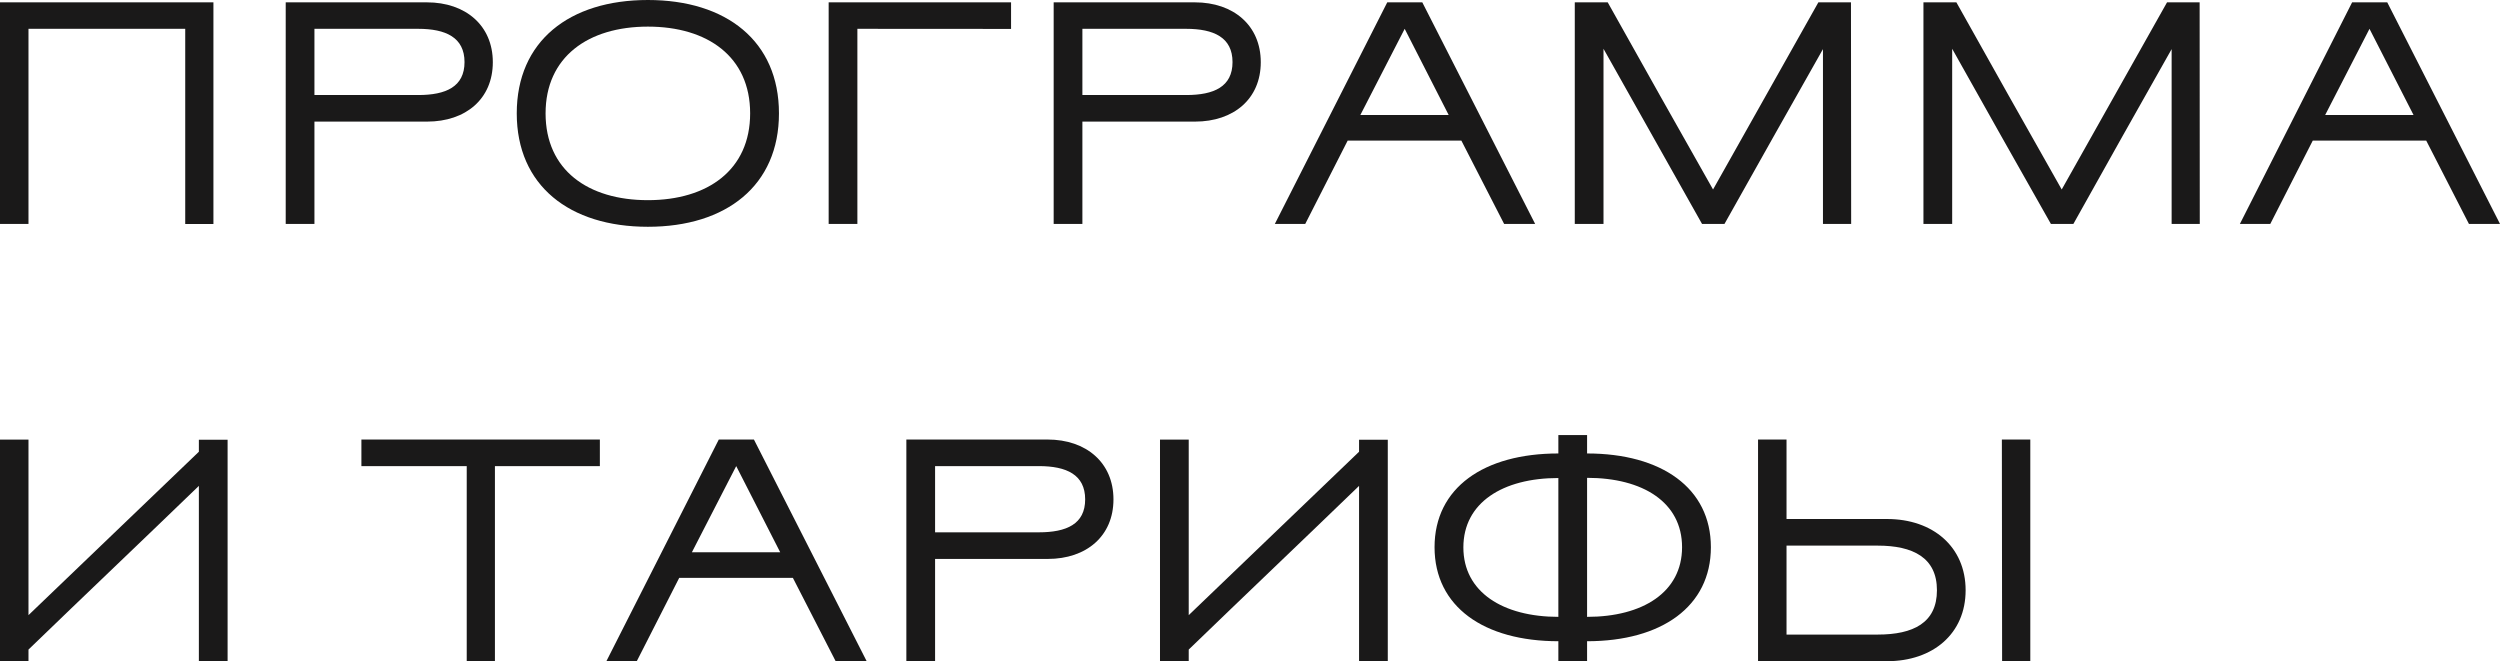 <?xml version="1.0" encoding="UTF-8"?> <svg xmlns="http://www.w3.org/2000/svg" id="Слой_1" data-name="Слой 1" viewBox="0 0 522.2 138.11"> <defs> <style>.cls-1{fill:#1a1919;}</style> </defs> <path class="cls-1" d="M56.6,133.53H23.86v40.75H17.91V128H62.49v46.3H56.6Z" transform="translate(-17.91 -127.51)"></path> <path class="cls-1" d="M107.13,152.91H83.59v21.37h-6V128h29.5c8.07,0,13.76,4.83,13.76,12.5S115.2,152.91,107.13,152.91Zm-1.85-19.38H83.59v13.83h21.69c5.76,0,9.66-1.72,9.66-6.88S111,133.53,105.28,133.53Z" transform="translate(-17.91 -127.51)"></path> <path class="cls-1" d="M153.24,127.51c16.4,0,27.38,8.6,27.38,23.68s-11,23.69-27.38,23.69-27.39-8.6-27.39-23.69S136.83,127.51,153.24,127.51Zm-21.37,23.68c0,11.84,8.86,18.13,21.37,18.13S174.6,163,174.6,151.19s-8.86-18.12-21.36-18.12S131.87,139.42,131.87,151.19Z" transform="translate(-17.91 -127.51)"></path> <path class="cls-1" d="M197,133.53v40.75h-6V128h38.1v5.55Z" transform="translate(-17.91 -127.51)"></path> <path class="cls-1" d="M267.53,152.91H244v21.37H238V128h29.5c8.07,0,13.76,4.83,13.76,12.5S275.6,152.91,267.53,152.91Zm-1.85-19.38H244v13.83h21.7c5.75,0,9.66-1.72,9.66-6.88S271.43,133.53,265.68,133.53Z" transform="translate(-17.91 -127.51)"></path> <path class="cls-1" d="M338.57,174.28h-6.48l-8.93-17.4H299.41l-8.86,17.4H284.2L307.68,128H315Zm-36.51-22.75h18.45l-9.19-18Z" transform="translate(-17.91 -127.51)"></path> <path class="cls-1" d="M404.58,174.28h-5.89V137.77Q388.37,156,378.12,174.28h-4.69Q363.11,156,352.85,137.7v36.58h-6V128h6.88q10.92,19.54,22,39.09l22-39.09h6.81Z" transform="translate(-17.91 -127.51)"></path> <path class="cls-1" d="M477.4,174.28h-5.88V137.77Q461.2,156,451,174.28h-4.7Q435.93,156,425.68,137.7v36.58h-6V128h6.88q10.92,19.54,22,39.09l22-39.09h6.81Z" transform="translate(-17.91 -127.51)"></path> <path class="cls-1" d="M540.11,174.28h-6.49l-8.92-17.4H501l-8.87,17.4h-6.35L509.22,128h7.34Zm-36.52-22.75h18.46l-9.2-18Z" transform="translate(-17.91 -127.51)"></path> <path class="cls-1" d="M59.45,229c-11.84,11.44-23.75,22.75-35.59,34.19v2.45H17.91v-46.3h5.95V256l35.59-34.13v-2.51h6v46.3h-6Z" transform="translate(-17.91 -127.51)"></path> <path class="cls-1" d="M121.29,224.87v40.75H115.4V224.87h-22v-5.55h49.81v5.55Z" transform="translate(-17.91 -127.51)"></path> <path class="cls-1" d="M198.94,265.62h-6.48l-8.93-17.4H159.78l-8.86,17.4h-6.35l23.48-46.3h7.34Zm-36.51-22.75h18.45l-9.19-18Z" transform="translate(-17.91 -127.51)"></path> <path class="cls-1" d="M236.77,244.26H213.23v21.36h-6v-46.3h29.5c8.07,0,13.76,4.83,13.76,12.5S244.84,244.26,236.77,244.26Zm-1.85-19.39H213.23V238.7h21.69c5.76,0,9.66-1.72,9.66-6.88S240.68,224.87,234.92,224.87Z" transform="translate(-17.91 -127.51)"></path> <path class="cls-1" d="M301.79,229c-11.84,11.44-23.74,22.75-35.58,34.19v2.45h-6v-46.3h6V256l35.58-34.13v-2.51h6v46.3h-6Z" transform="translate(-17.91 -127.51)"></path> <path class="cls-1" d="M349.42,265.62h-6v-4.17c-15.54,0-25.86-7.21-25.86-19.64s10.32-19.58,25.86-19.58v-3.84h6v3.84c15.54,0,25.86,7.21,25.86,19.58S365,261.45,349.42,261.45Zm-6-9.26v-29c-11.64,0-19.84,5.16-19.84,14.49S331.82,256.36,343.46,256.36Zm6-29v29c11.64,0,19.84-5.16,19.84-14.55S361.06,227.32,349.42,227.32Z" transform="translate(-17.91 -127.51)"></path> <path class="cls-1" d="M385.13,219.32h5.95v16.6h21c9.59,0,16.41,5.82,16.41,14.88s-6.82,14.82-16.41,14.82H385.13Zm25,22.16H391.08v18.58h19.05c7.41,0,12.37-2.44,12.37-9.26S417.48,241.48,410.13,241.48Zm25.93-22.16H442v46.3h-5.89Z" transform="translate(-17.91 -127.51)"></path> </svg> 